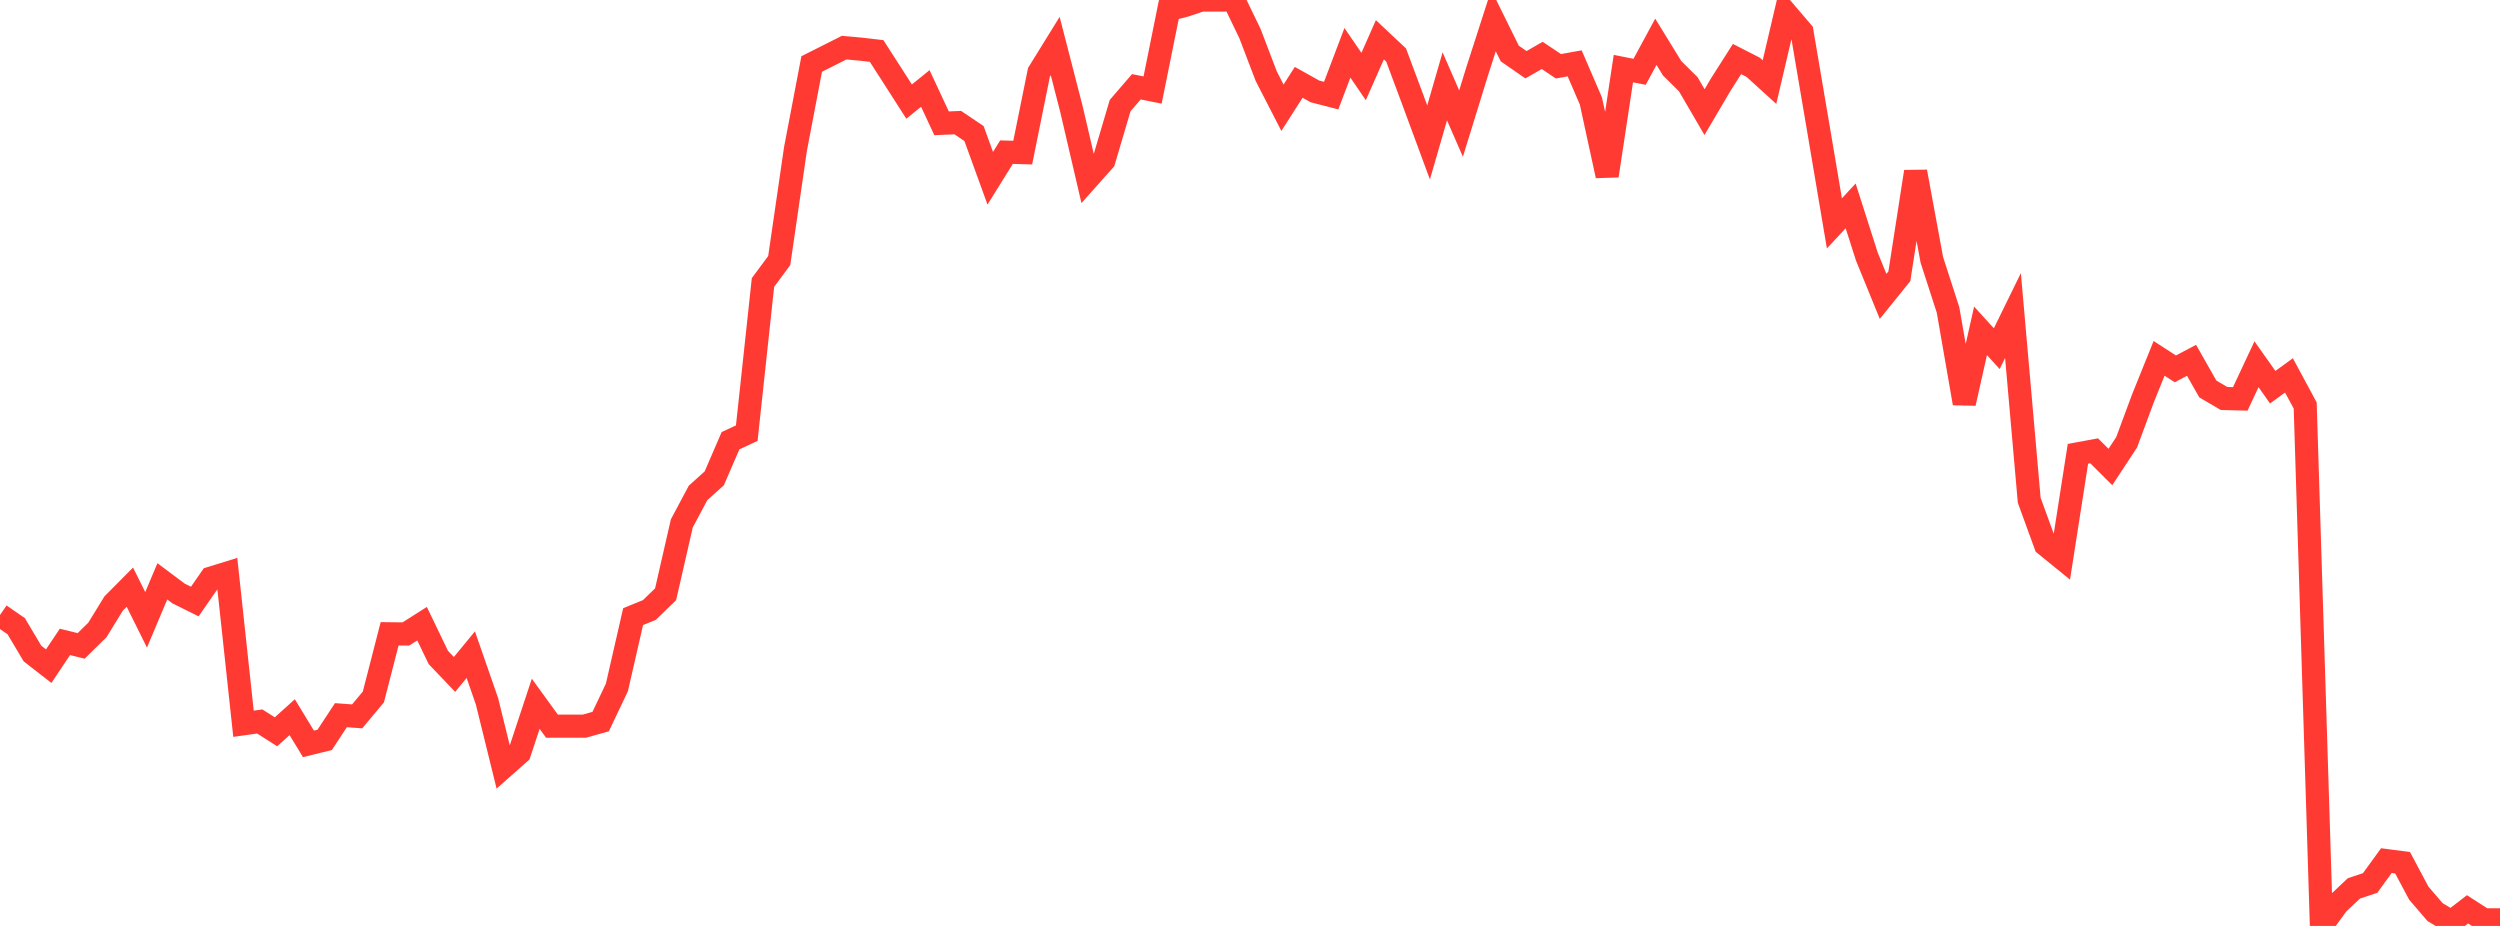 <?xml version="1.0" standalone="no"?>
<!DOCTYPE svg PUBLIC "-//W3C//DTD SVG 1.1//EN" "http://www.w3.org/Graphics/SVG/1.1/DTD/svg11.dtd">

<svg width="135" height="50" viewBox="0 0 135 50" preserveAspectRatio="none" 
  xmlns="http://www.w3.org/2000/svg"
  xmlns:xlink="http://www.w3.org/1999/xlink">


<polyline points="0.0, 33.209 0.877, 33.816 1.753, 35.291 2.63, 35.974 3.506, 34.662 4.383, 34.879 5.26, 34.017 6.136, 32.591 7.013, 31.707 7.89, 33.471 8.766, 31.392 9.643, 32.048 10.519, 32.484 11.396, 31.218 12.273, 30.947 13.149, 39.083 14.026, 38.96 14.903, 39.517 15.779, 38.728 16.656, 40.169 17.532, 39.954 18.409, 38.62 19.286, 38.684 20.162, 37.637 21.039, 34.225 21.916, 34.235 22.792, 33.679 23.669, 35.502 24.545, 36.42 25.422, 35.352 26.299, 37.876 27.175, 41.432 28.052, 40.657 28.929, 38.005 29.805, 39.212 30.682, 39.212 31.558, 39.212 32.435, 38.966 33.312, 37.123 34.188, 33.298 35.065, 32.94 35.942, 32.092 36.818, 28.263 37.695, 26.618 38.571, 25.829 39.448, 23.798 40.325, 23.391 41.201, 15.255 42.078, 14.07 42.955, 8.047 43.831, 3.456 44.708, 3.015 45.584, 2.573 46.461, 2.652 47.338, 2.754 48.214, 4.116 49.091, 5.486 49.968, 4.777 50.844, 6.658 51.721, 6.622 52.597, 7.212 53.474, 9.626 54.351, 8.216 55.227, 8.241 56.104, 3.903 56.981, 2.486 57.857, 5.888 58.734, 9.651 59.61, 8.668 60.487, 5.703 61.364, 4.686 62.24, 4.862 63.117, 0.517 63.994, 0.292 64.87, 0.0 65.747, 0.0 66.623, 0.0 67.5, 1.817 68.377, 4.114 69.253, 5.818 70.13, 4.446 71.006, 4.936 71.883, 5.163 72.76, 2.853 73.636, 4.131 74.513, 2.147 75.39, 2.971 76.266, 5.318 77.143, 7.692 78.019, 4.663 78.896, 6.672 79.773, 3.833 80.649, 1.112 81.526, 2.888 82.403, 3.496 83.279, 2.992 84.156, 3.579 85.032, 3.421 85.909, 5.455 86.786, 9.489 87.662, 3.704 88.539, 3.878 89.416, 2.257 90.292, 3.682 91.169, 4.552 92.045, 6.055 92.922, 4.566 93.799, 3.188 94.675, 3.636 95.552, 4.433 96.429, 0.692 97.305, 1.718 98.182, 6.878 99.058, 12.062 99.935, 11.118 100.812, 13.861 101.688, 16.006 102.565, 14.92 103.442, 9.272 104.318, 14.028 105.195, 16.741 106.071, 21.778 106.948, 17.864 107.825, 18.828 108.701, 17.039 109.578, 27.017 110.455, 29.419 111.331, 30.13 112.208, 24.506 113.084, 24.344 113.961, 25.218 114.838, 23.885 115.714, 21.524 116.591, 19.351 117.468, 19.919 118.344, 19.456 119.221, 21.003 120.097, 21.518 120.974, 21.541 121.851, 19.67 122.727, 20.909 123.604, 20.271 124.481, 21.898 125.357, 50.0 126.234, 48.799 127.11, 47.973 127.987, 47.682 128.864, 46.473 129.74, 46.588 130.617, 48.234 131.494, 49.253 132.37, 49.78 133.247, 49.105 134.123, 49.67 135.0, 49.67" fill="none" stroke="#ff3a33" stroke-width="1.25"/>

</svg>